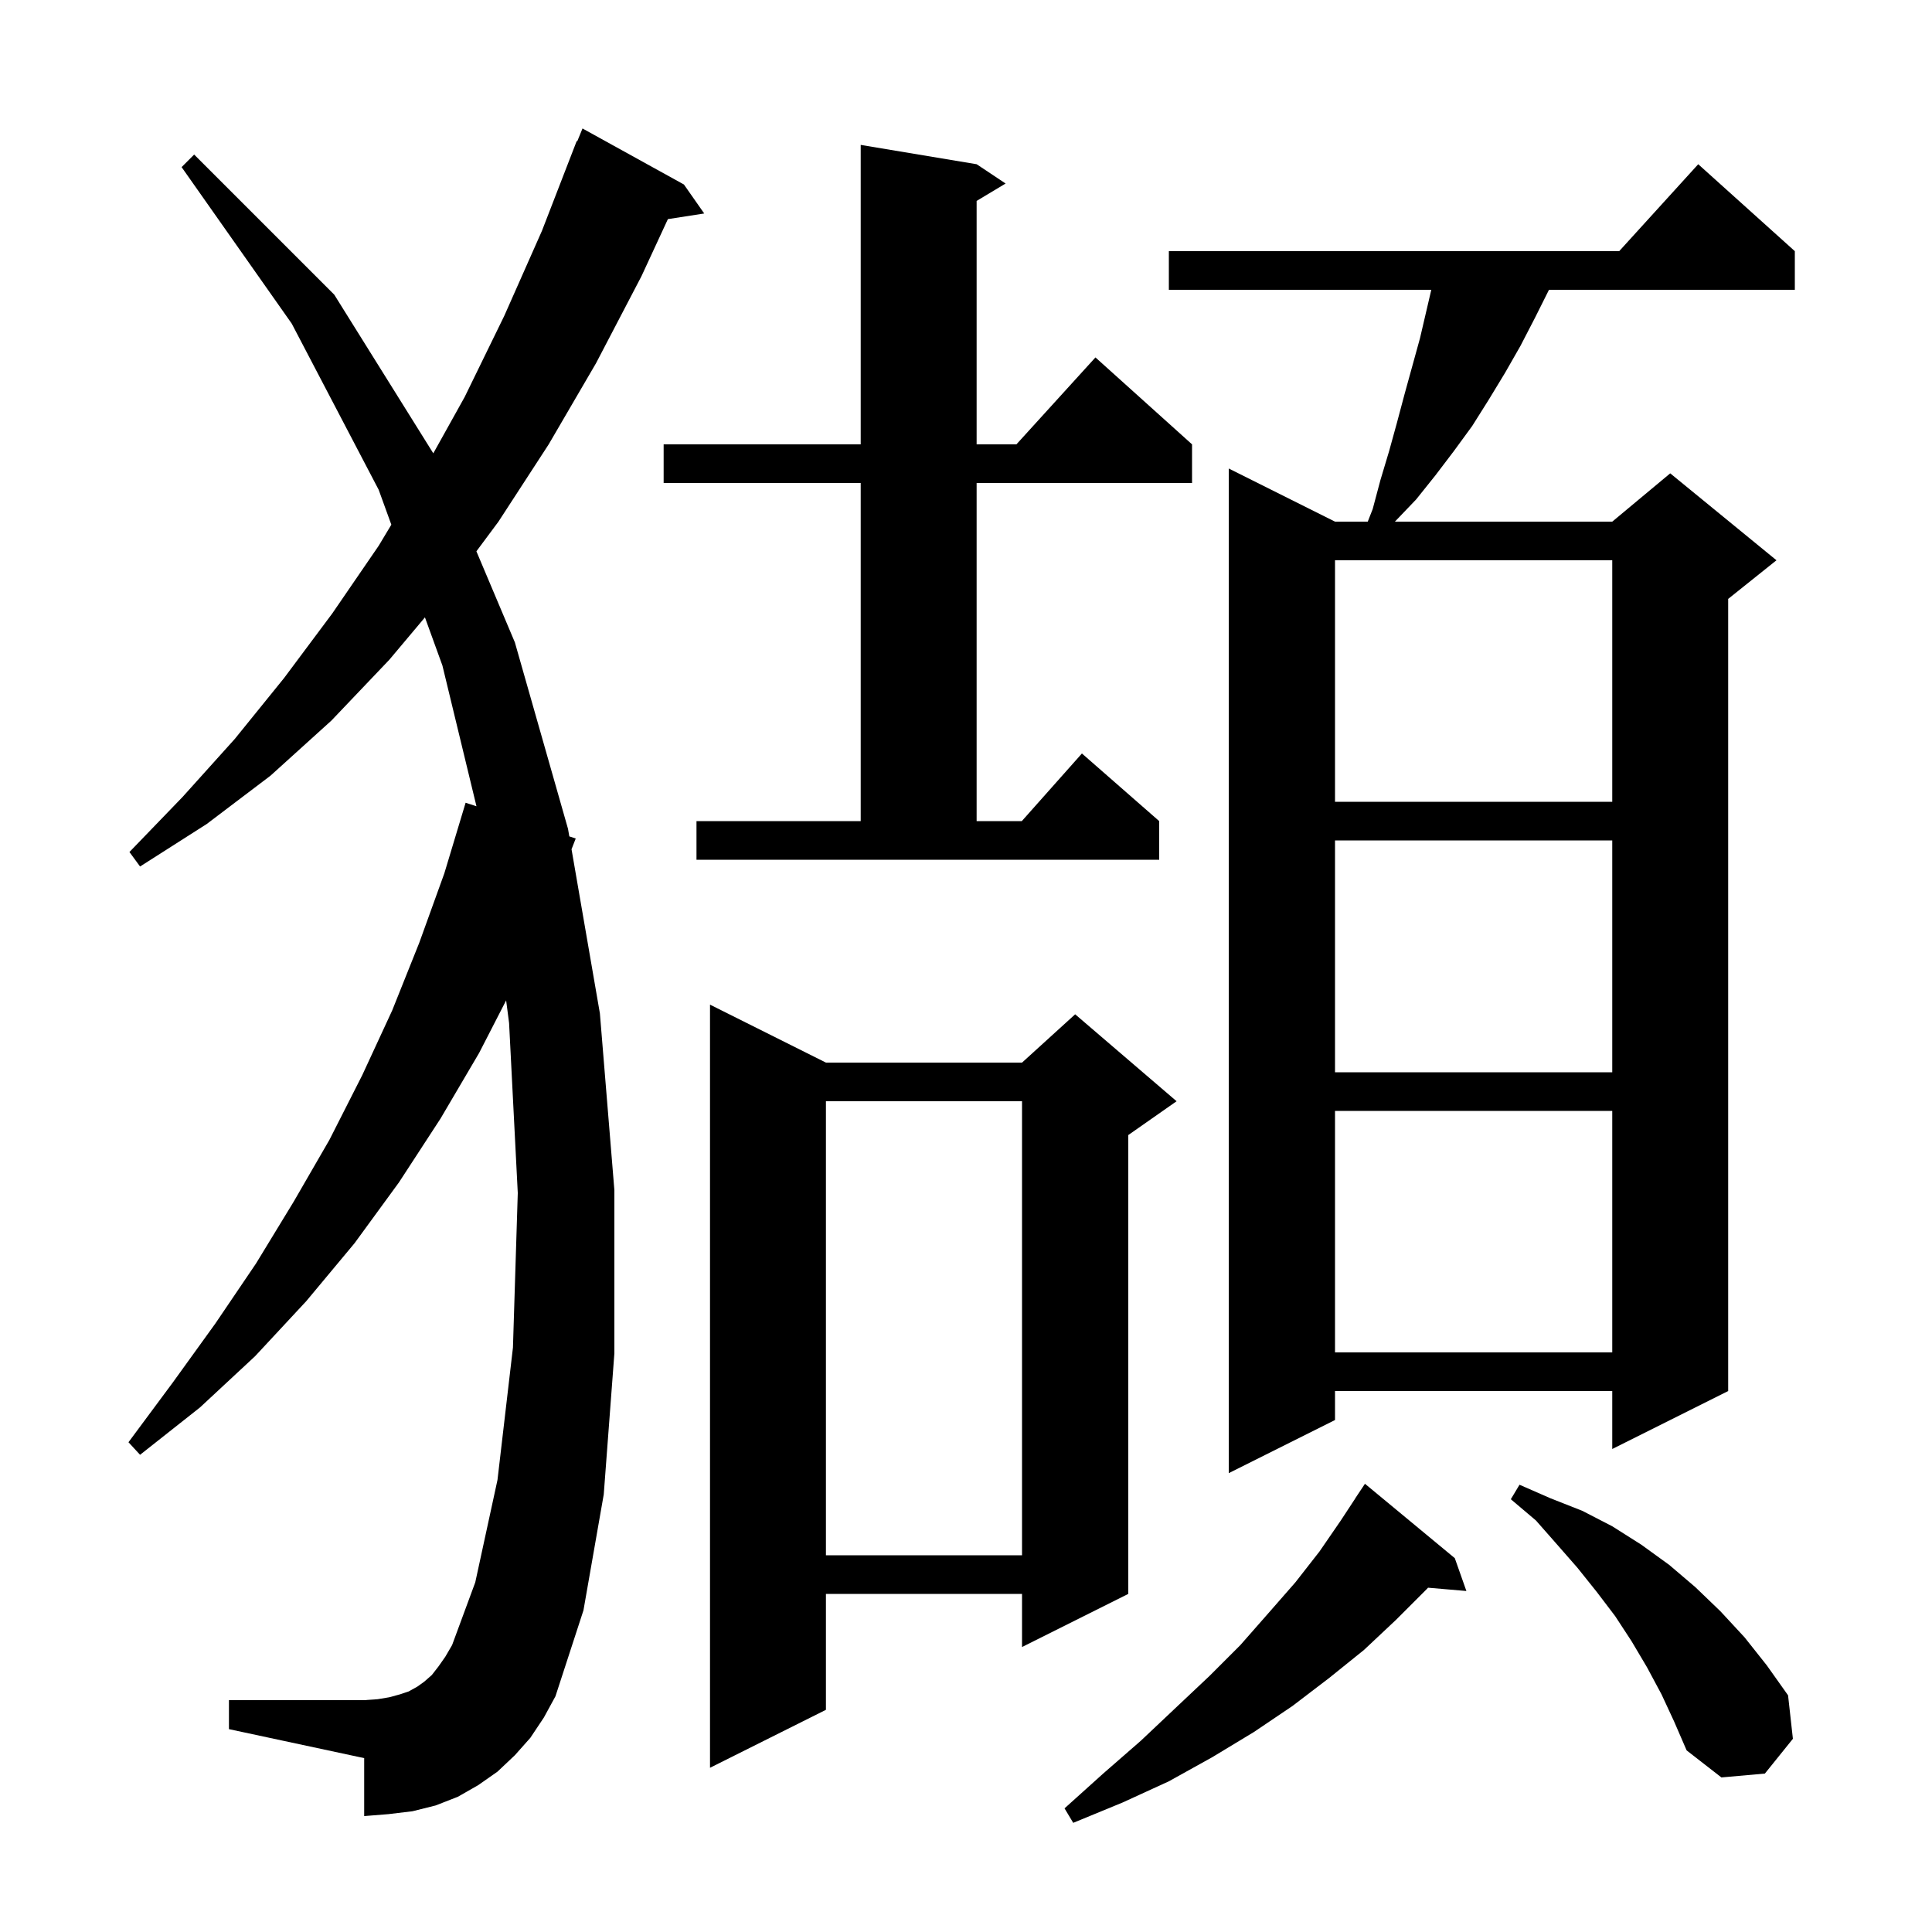 <svg xmlns="http://www.w3.org/2000/svg" xmlns:xlink="http://www.w3.org/1999/xlink" version="1.1" baseProfile="full" viewBox="0 0 200 200" width="200" height="200"><g fill="currentColor"><path d="M 150.6 161.3 L 151.8 164.7 L 147.829 164.358 L 147.7 164.5 L 144.5 167.7 L 141.2 170.8 L 137.6 173.7 L 133.8 176.6 L 129.8 179.3 L 125.5 181.9 L 121.0 184.4 L 116.2 186.6 L 111.1 188.7 L 110.2 187.2 L 114.2 183.6 L 118.1 180.2 L 121.7 176.8 L 125.2 173.5 L 128.4 170.3 L 131.3 167.0 L 134.1 163.8 L 136.6 160.6 L 138.8 157.4 L 140.307 155.104 L 140.3 155.1 L 141.3 153.6 Z M 172.0 175.4 L 170.5 172.6 L 168.9 169.9 L 167.2 167.3 L 165.3 164.8 L 163.3 162.3 L 161.2 159.9 L 159.0 157.4 L 156.4 155.2 L 157.3 153.7 L 160.5 155.1 L 163.8 156.4 L 166.9 158.0 L 169.9 159.9 L 172.8 162.0 L 175.5 164.3 L 178.1 166.8 L 180.6 169.5 L 182.9 172.4 L 185.1 175.5 L 185.6 180.0 L 182.7 183.6 L 178.2 184.0 L 174.6 181.2 L 173.3 178.2 Z M 85.5 110.0 L 105.8 110.0 L 111.3 105.0 L 121.8 114.0 L 116.8 117.5 L 116.8 165.0 L 105.8 170.5 L 105.8 165.0 L 85.5 165.0 L 85.5 177.0 L 73.5 183.0 L 73.5 104.0 Z M 54.9 179.9 L 53.3 181.7 L 51.5 183.4 L 49.5 184.8 L 47.4 186.0 L 45.1 186.9 L 42.7 187.5 L 40.2 187.8 L 37.7 188.0 L 37.7 182.0 L 23.7 179.0 L 23.7 176.0 L 37.7 176.0 L 39.1 175.9 L 40.3 175.7 L 41.4 175.4 L 42.3 175.1 L 43.2 174.6 L 43.9 174.1 L 44.7 173.4 L 45.4 172.5 L 46.1 171.5 L 46.8 170.3 L 49.2 163.8 L 51.5 153.2 L 53.1 139.5 L 53.6 123.5 L 52.7 105.9 L 52.395 103.561 L 49.6 109.0 L 45.6 115.8 L 41.3 122.4 L 36.7 128.7 L 31.7 134.7 L 26.4 140.4 L 20.7 145.7 L 14.5 150.6 L 13.3 149.3 L 17.9 143.1 L 22.3 137.0 L 26.5 130.8 L 30.4 124.4 L 34.1 118.0 L 37.5 111.3 L 40.6 104.6 L 43.4 97.6 L 46.0 90.4 L 48.2 83.1 L 49.324 83.465 L 45.8 68.9 L 43.99 63.91 L 40.3 68.3 L 34.3 74.6 L 28.0 80.3 L 21.4 85.3 L 14.5 89.7 L 13.4 88.2 L 18.9 82.5 L 24.3 76.5 L 29.4 70.2 L 34.4 63.5 L 39.2 56.5 L 40.511 54.315 L 39.2 50.7 L 30.2 33.5 L 18.8 17.3 L 20.1 16.0 L 34.6 30.5 L 44.855 46.927 L 48.1 41.1 L 52.2 32.7 L 56.1 23.9 L 59.7 14.6 L 59.758 14.624 L 60.3 13.3 L 70.8 19.1 L 72.9 22.1 L 69.14 22.683 L 66.4 28.6 L 61.7 37.6 L 56.8 46.0 L 51.6 54.0 L 49.317 57.072 L 53.3 66.5 L 58.8 85.8 L 58.936 86.584 L 59.6 86.8 L 59.165 87.915 L 62.1 104.9 L 63.6 123.2 L 63.6 140.1 L 62.5 154.7 L 60.4 166.7 L 57.5 175.6 L 56.3 177.8 Z M 85.5 114.0 L 85.5 161.0 L 105.8 161.0 L 105.8 114.0 Z M 185.8 26.0 L 185.8 30.0 L 160.35 30.0 L 158.9 32.9 L 157.4 35.8 L 155.8 38.6 L 154.1 41.4 L 152.4 44.1 L 150.5 46.7 L 148.6 49.2 L 146.6 51.7 L 144.4 54.0 L 166.9 54.0 L 172.9 49.0 L 183.9 58.0 L 178.9 62.0 L 178.9 144.0 L 166.9 150.0 L 166.9 144.0 L 138.2 144.0 L 138.2 147.0 L 127.2 152.5 L 127.2 48.5 L 138.2 54.0 L 141.589 54.0 L 142.1 52.7 L 142.9 49.7 L 143.8 46.7 L 144.6 43.8 L 145.4 40.8 L 147.0 35.0 L 148.167 30.0 L 121.0 30.0 L 121.0 26.0 L 167.618 26.0 L 175.8 17.0 Z M 138.2 115.0 L 138.2 140.0 L 166.9 140.0 L 166.9 115.0 Z M 138.2 87.0 L 138.2 111.0 L 166.9 111.0 L 166.9 87.0 Z M 72.1 85.0 L 89.1 85.0 L 89.1 50.0 L 68.7 50.0 L 68.7 46.0 L 89.1 46.0 L 89.1 15.0 L 101.1 17.0 L 104.1 19.0 L 101.1 20.8 L 101.1 46.0 L 105.218 46.0 L 113.4 37.0 L 123.4 46.0 L 123.4 50.0 L 101.1 50.0 L 101.1 85.0 L 105.778 85.0 L 112.0 78.0 L 120.0 85.0 L 120.0 89.0 L 72.1 89.0 Z M 138.2 58.0 L 138.2 83.0 L 166.9 83.0 L 166.9 58.0 Z "/></g></svg>